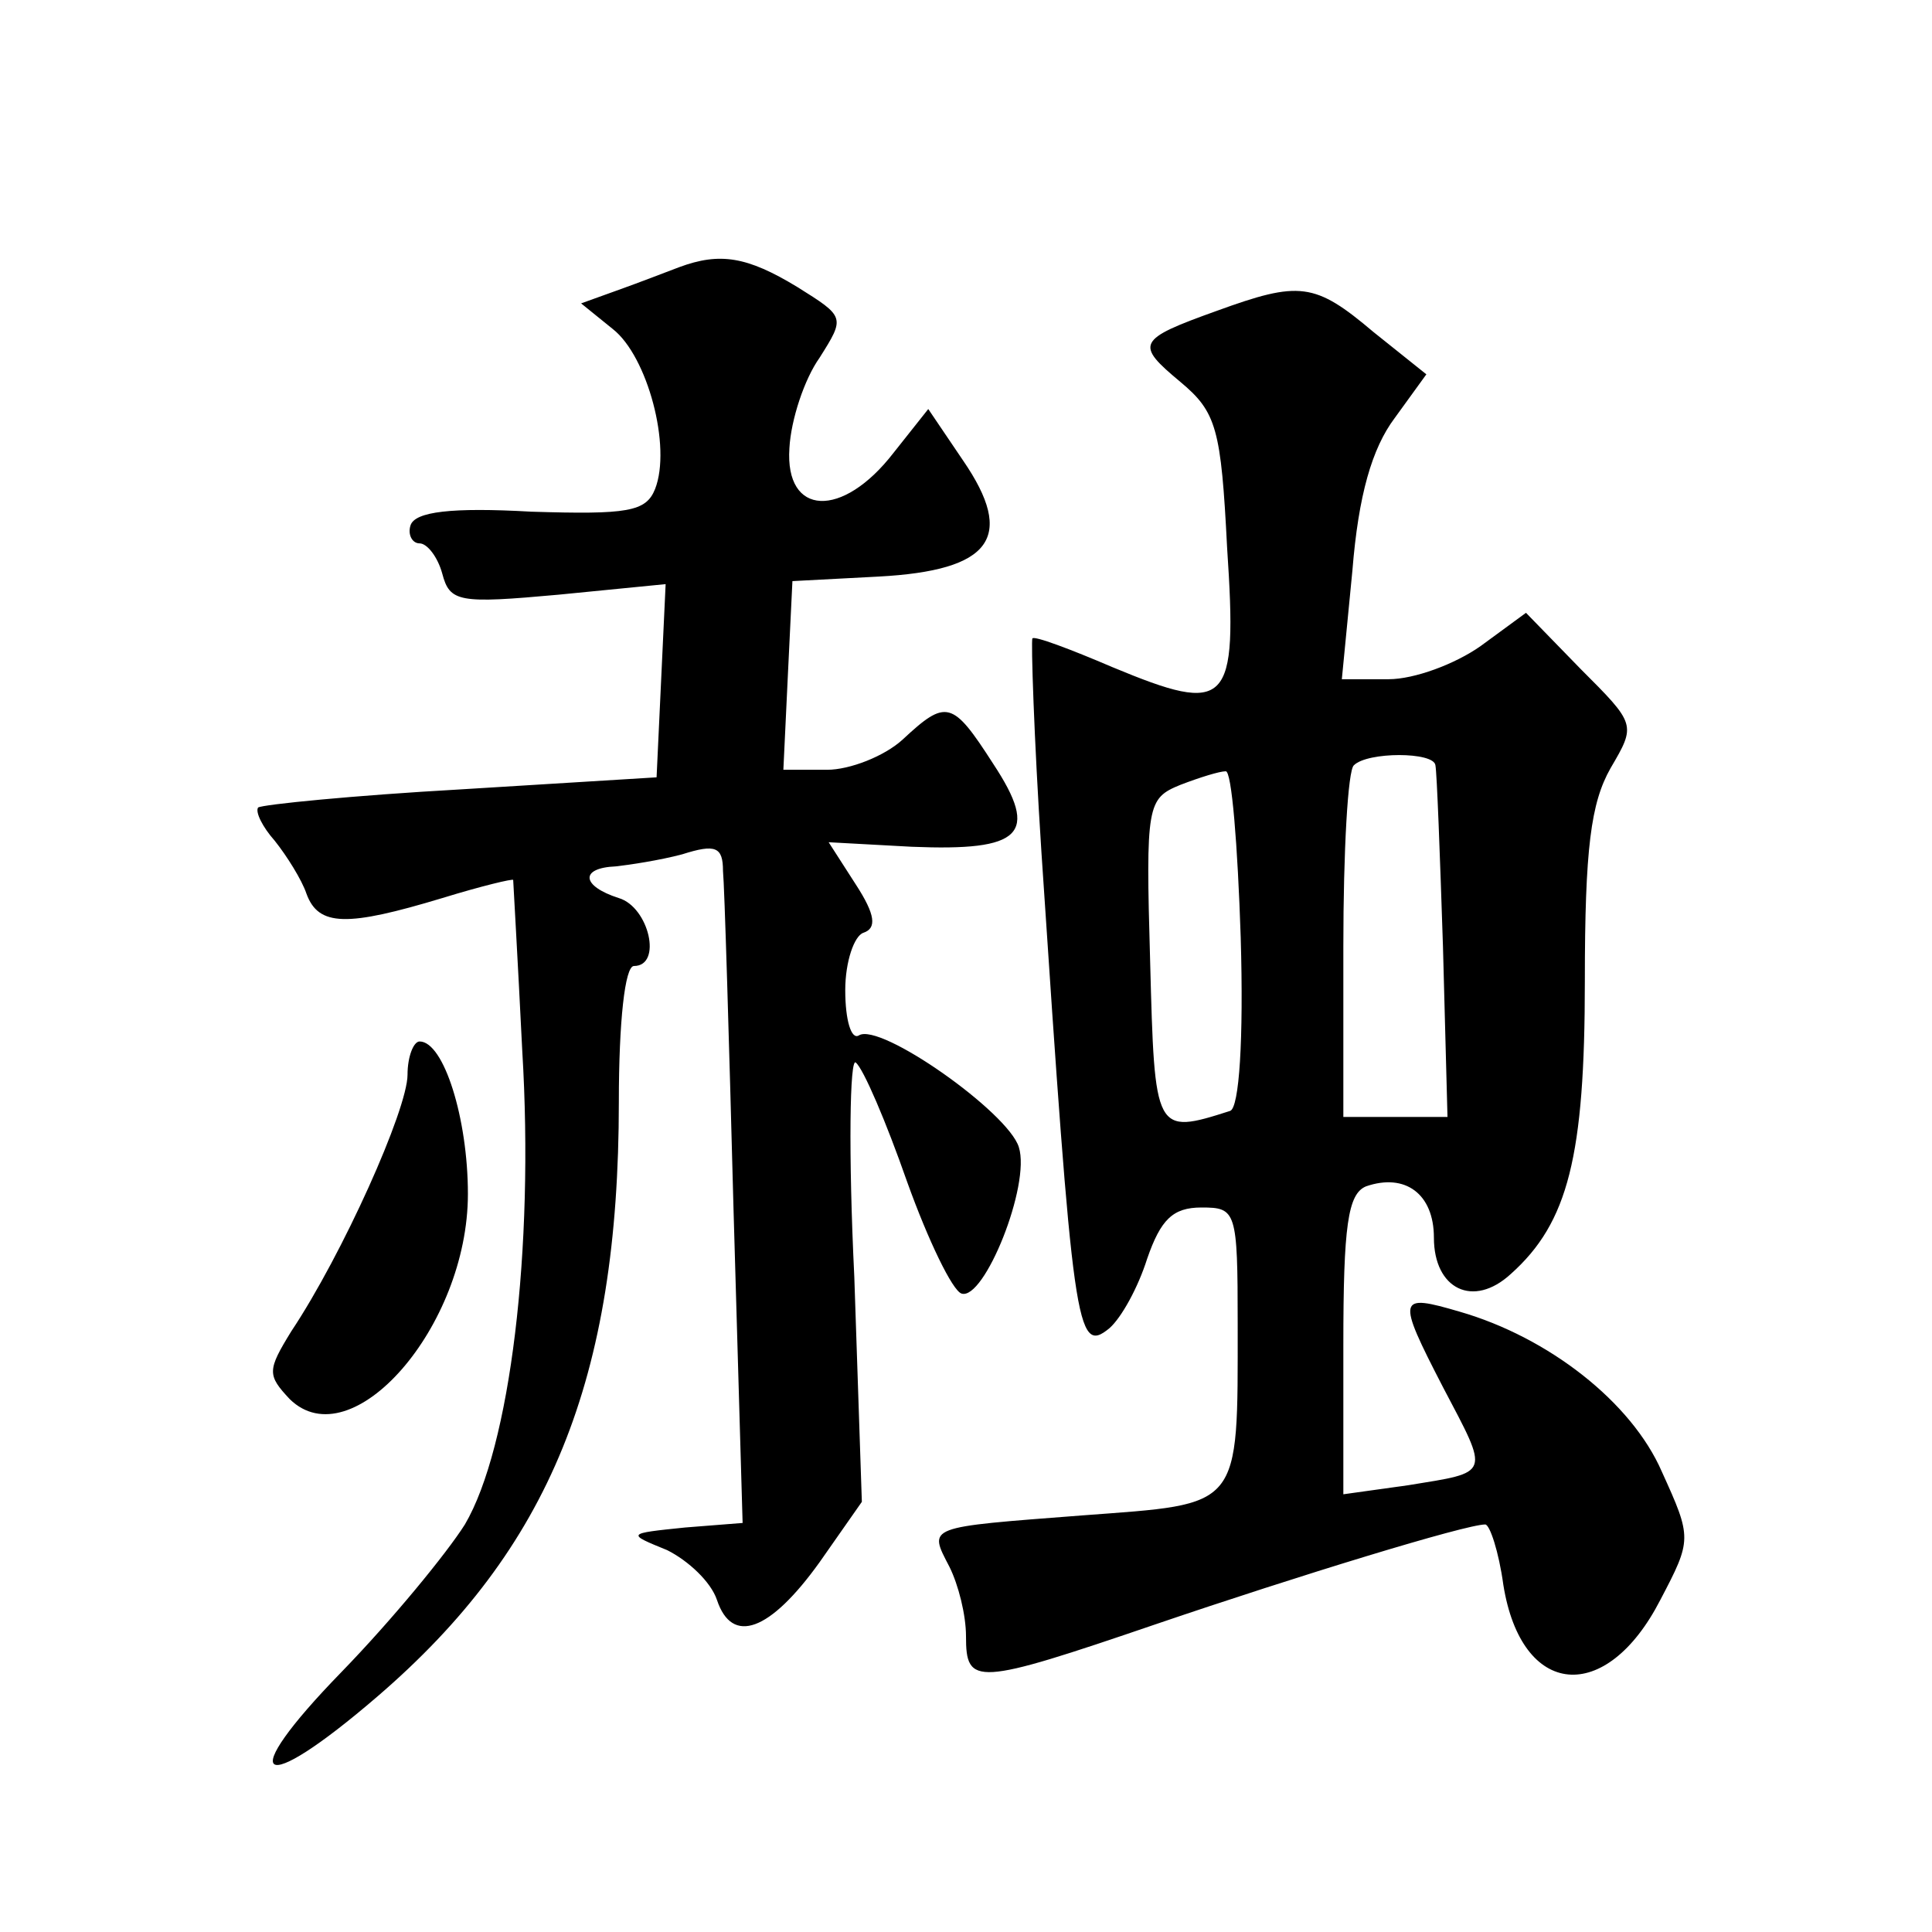 <?xml version="1.0" standalone="no"?>
<!DOCTYPE svg PUBLIC "-//W3C//DTD SVG 20010904//EN"
 "http://www.w3.org/TR/2001/REC-SVG-20010904/DTD/svg10.dtd">
<svg version="1.0" xmlns="http://www.w3.org/2000/svg"
 width="128pt" height="128pt" viewBox="0 0 128 128"
 preserveAspectRatio="xMidYMid meet">
<g transform="translate(0,128) scale(0.1,-0.1)"
fill="#0" stroke="none">
<path d="M450 1103 c-8 -3 -26 -10 -40 -15 l-25 -9 21 -17 c23 -18 39 -78 28 -106
-6 -15 -18 -17 -82 -15 -53 3 -77 0 -80 -9 -2 -6 1 -12 6 -12 5 0 12 -9 15 -20
5 -19 11 -20 77 -14 l71 7 -3 -64 -3 -64 -130 -8 c-71 -4 -131 -10 -134 -12 -2
-3 3 -13 11 -22 8 -10 18 -26 21 -35 8 -22 27 -22 90 -3 26 8 47 13 47 12 0 -1
3 -52 6 -113 8 -132 -8 -263 -38 -314 -12 -19 -48 -63 -82 -98 -71 -73 -55 -84
24 -16 114 98 160 210 160 394 0 53 4 90 10 90 19 0 10 39 -10 45 -25 8 -26 20
-2 21 9 1 29 4 44 8 22 7 27 5 27 -11 1 -10 4 -111 7 -225 l6 -207 -38 -3 c-39
-4 -39 -4 -12 -15 14 -7 29 -21 33 -33 10 -30 35 -21 68 25 l28 40 -5 149 c-4 82
-3 146 1 142 5 -4 20 -39 34 -79 14 -39 30 -72 36 -74 15 -5 46 72 38 97 -7 23
-92 83 -106 74 -5 -3 -9 10 -9 30 0 19 6 36 12 38 9 3 8 12 -5 32 l-18 28 55 -3
c73 -3 85 8 54 55 -27 42 -31 43 -60 16 -12 -11 -35 -20 -50 -20 l-29 0 3 63 3
62 57 3 c75 4 91 26 56 77 l-23 34 -23 -29 c-34 -44 -72 -42 -69 3 1 19 10 46 20
60 17 27 17 27 -15 47 -33 20 -51 23 -78 13z M806 1074 c-53 -19 -54 -22 -24 -47
24 -20 27 -31 31 -110 7 -105 1 -111 -76 -79 -28 12 -52 21 -53 19 -1 -1 1 -65
6 -142 21 -316 23 -333 45 -315 8 7 19 27 25 46 9 26 17 34 36 34 23 0 24 -2 24
-77 0 -124 3 -119 -103 -127 -104 -8 -102 -7 -88 -34 6 -12 11 -32 11 -46 0 -33
6 -33 126 8 94 32 205 66 218 66 3 0 9 -18 12 -40 12 -75 68 -80 104 -10 21 40
21 41 1 85 -20 46 -75 89 -134 106 -41 12 -42 10 -11 -50 31 -59 32 -56 -23 -65
l-43 -6 0 99 c0 79 3 100 15 105 26 9 45 -5 45 -34 0 -34 26 -47 51 -24 38 34 49
78 49 194 0 88 4 118 17 141 17 29 17 29 -20 66 l-36 37 -30 -22 c-17 -12 -44 -22
-61 -22 l-31 0 7 72 c4 50 13 81 28 101 l21 29 -35 28 c-39 33 -49 34 -104 14z
m145 -301 c1 -5 3 -59 5 -120 l3 -113 -34 0 -35 0 0 113 c0 63 3 117 7 120 9 9
53 9 54 0z m-129 -114 c2 -68 -1 -113 -7 -115 -50 -16 -50 -15 -53 99 -3 104 -2
108 20 117 13 5 26 9 30 9 4 1 8 -49 10 -110z M270 568 c0 -23 -43 -119 -77 -170
-16 -26 -16 -29 -1 -45 41 -40 118 48 118 136 0 50 -16 101 -32 101 -4 0 -8 -10
-8 -22z"/>
</g>
</svg>
